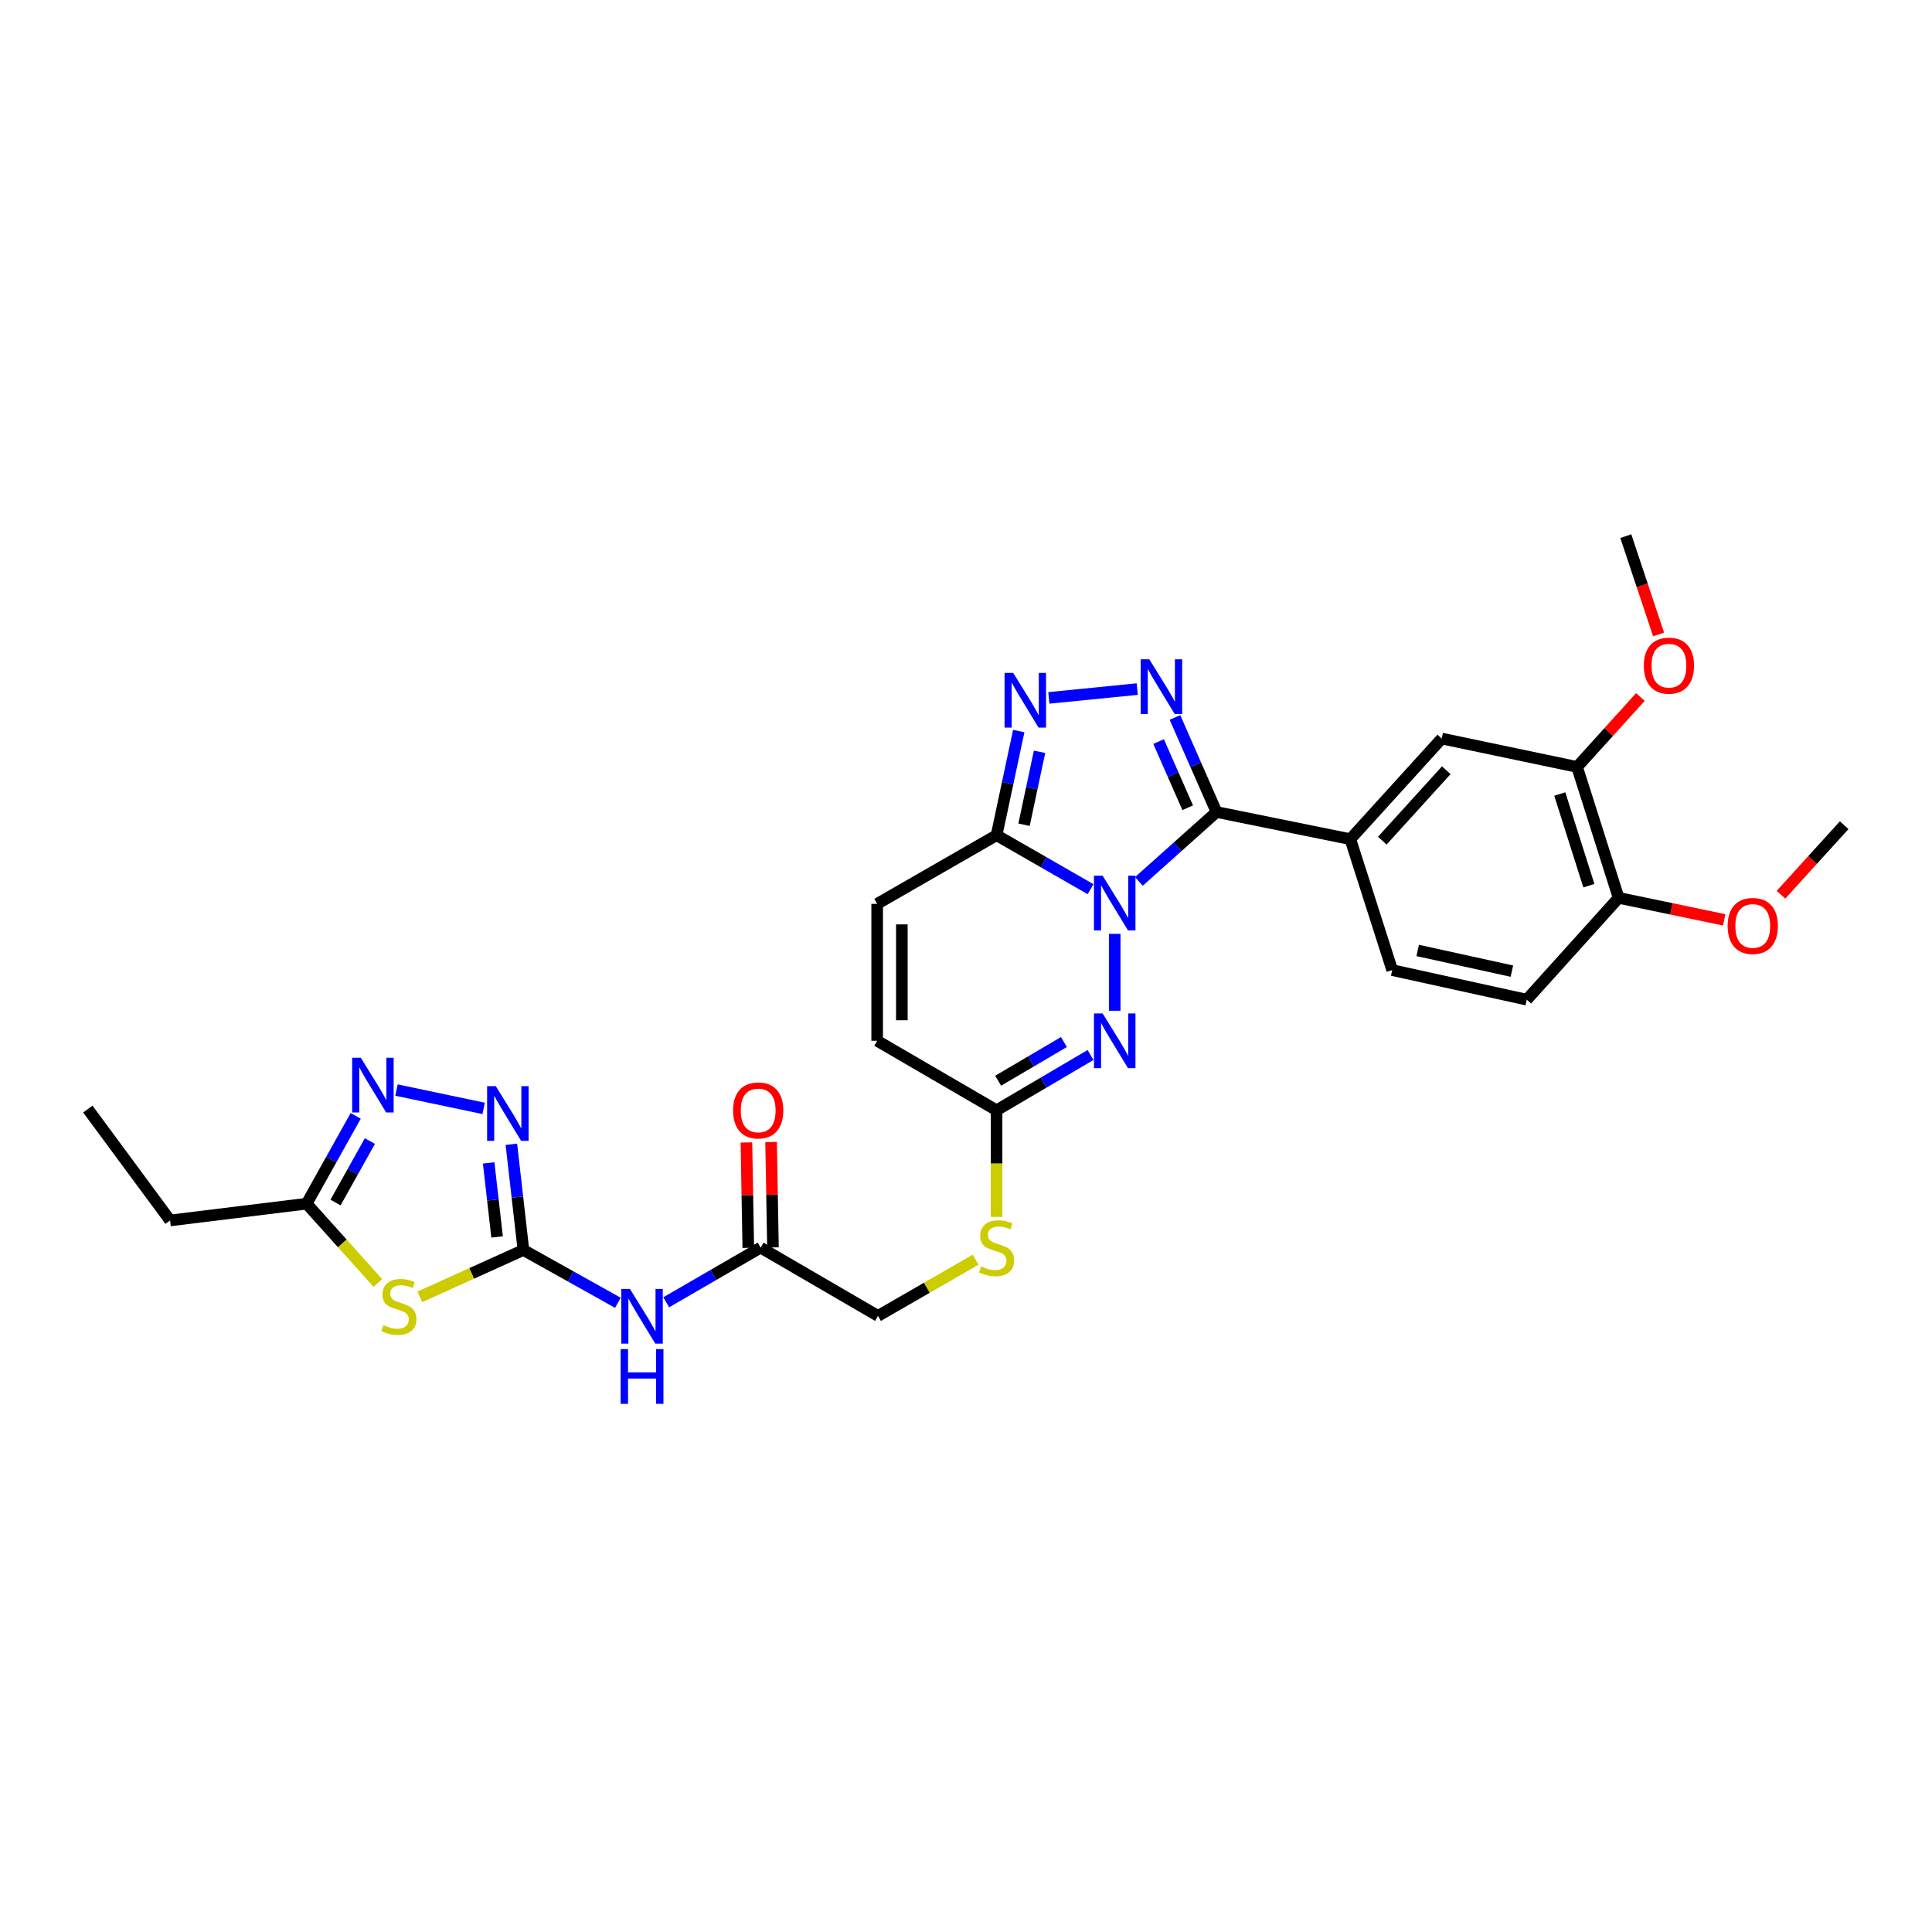<?xml version='1.0' encoding='iso-8859-1'?>
<svg version='1.1' baseProfile='full'
              xmlns='http://www.w3.org/2000/svg'
                      xmlns:rdkit='http://www.rdkit.org/xml'
                      xmlns:xlink='http://www.w3.org/1999/xlink'
                  xml:space='preserve'
width='1000px' height='1000px' viewBox='0 0 1000 1000'>
<!-- END OF HEADER -->
<rect style='opacity:1.0;fill:#FFFFFF;stroke:none' width='1000' height='1000' x='0' y='0'> </rect>
<path class='bond-0' d='M 589.479,456.23 L 609.575,438.264' style='fill:none;fill-rule:evenodd;stroke:#0000FF;stroke-width:6px;stroke-linecap:butt;stroke-linejoin:miter;stroke-opacity:1' />
<path class='bond-0' d='M 609.575,438.264 L 629.67,420.298' style='fill:none;fill-rule:evenodd;stroke:#000000;stroke-width:6px;stroke-linecap:butt;stroke-linejoin:miter;stroke-opacity:1' />
<path class='bond-2' d='M 564.469,460.234 L 540.146,446.269' style='fill:none;fill-rule:evenodd;stroke:#0000FF;stroke-width:6px;stroke-linecap:butt;stroke-linejoin:miter;stroke-opacity:1' />
<path class='bond-2' d='M 540.146,446.269 L 515.823,432.304' style='fill:none;fill-rule:evenodd;stroke:#000000;stroke-width:6px;stroke-linecap:butt;stroke-linejoin:miter;stroke-opacity:1' />
<path class='bond-3' d='M 576.972,483.355 L 576.972,523.164' style='fill:none;fill-rule:evenodd;stroke:#0000FF;stroke-width:6px;stroke-linecap:butt;stroke-linejoin:miter;stroke-opacity:1' />
<path class='bond-1' d='M 629.67,420.298 L 618.914,395.827' style='fill:none;fill-rule:evenodd;stroke:#000000;stroke-width:6px;stroke-linecap:butt;stroke-linejoin:miter;stroke-opacity:1' />
<path class='bond-1' d='M 618.914,395.827 L 608.157,371.355' style='fill:none;fill-rule:evenodd;stroke:#0000FF;stroke-width:6px;stroke-linecap:butt;stroke-linejoin:miter;stroke-opacity:1' />
<path class='bond-1' d='M 614.751,418.096 L 607.221,400.966' style='fill:none;fill-rule:evenodd;stroke:#000000;stroke-width:6px;stroke-linecap:butt;stroke-linejoin:miter;stroke-opacity:1' />
<path class='bond-1' d='M 607.221,400.966 L 599.692,383.836' style='fill:none;fill-rule:evenodd;stroke:#0000FF;stroke-width:6px;stroke-linecap:butt;stroke-linejoin:miter;stroke-opacity:1' />
<path class='bond-10' d='M 629.67,420.298 L 698.923,434.347' style='fill:none;fill-rule:evenodd;stroke:#000000;stroke-width:6px;stroke-linecap:butt;stroke-linejoin:miter;stroke-opacity:1' />
<path class='bond-30' d='M 588.643,356.67 L 542.891,361.227' style='fill:none;fill-rule:evenodd;stroke:#0000FF;stroke-width:6px;stroke-linecap:butt;stroke-linejoin:miter;stroke-opacity:1' />
<path class='bond-5' d='M 515.823,432.304 L 521.562,405.345' style='fill:none;fill-rule:evenodd;stroke:#000000;stroke-width:6px;stroke-linecap:butt;stroke-linejoin:miter;stroke-opacity:1' />
<path class='bond-5' d='M 521.562,405.345 L 527.301,378.387' style='fill:none;fill-rule:evenodd;stroke:#0000FF;stroke-width:6px;stroke-linecap:butt;stroke-linejoin:miter;stroke-opacity:1' />
<path class='bond-5' d='M 530.037,426.875 L 534.054,408.005' style='fill:none;fill-rule:evenodd;stroke:#000000;stroke-width:6px;stroke-linecap:butt;stroke-linejoin:miter;stroke-opacity:1' />
<path class='bond-5' d='M 534.054,408.005 L 538.071,389.134' style='fill:none;fill-rule:evenodd;stroke:#0000FF;stroke-width:6px;stroke-linecap:butt;stroke-linejoin:miter;stroke-opacity:1' />
<path class='bond-13' d='M 515.823,432.304 L 454.021,467.838' style='fill:none;fill-rule:evenodd;stroke:#000000;stroke-width:6px;stroke-linecap:butt;stroke-linejoin:miter;stroke-opacity:1' />
<path class='bond-12' d='M 564.459,546.068 L 540.141,560.372' style='fill:none;fill-rule:evenodd;stroke:#0000FF;stroke-width:6px;stroke-linecap:butt;stroke-linejoin:miter;stroke-opacity:1' />
<path class='bond-12' d='M 540.141,560.372 L 515.823,574.675' style='fill:none;fill-rule:evenodd;stroke:#000000;stroke-width:6px;stroke-linecap:butt;stroke-linejoin:miter;stroke-opacity:1' />
<path class='bond-12' d='M 550.688,539.35 L 533.666,549.363' style='fill:none;fill-rule:evenodd;stroke:#0000FF;stroke-width:6px;stroke-linecap:butt;stroke-linejoin:miter;stroke-opacity:1' />
<path class='bond-12' d='M 533.666,549.363 L 516.643,559.375' style='fill:none;fill-rule:evenodd;stroke:#000000;stroke-width:6px;stroke-linecap:butt;stroke-linejoin:miter;stroke-opacity:1' />
<path class='bond-4' d='M 270.921,647 L 295.371,660.661' style='fill:none;fill-rule:evenodd;stroke:#000000;stroke-width:6px;stroke-linecap:butt;stroke-linejoin:miter;stroke-opacity:1' />
<path class='bond-4' d='M 295.371,660.661 L 319.821,674.323' style='fill:none;fill-rule:evenodd;stroke:#0000FF;stroke-width:6px;stroke-linecap:butt;stroke-linejoin:miter;stroke-opacity:1' />
<path class='bond-6' d='M 270.921,647 L 244.111,659.121' style='fill:none;fill-rule:evenodd;stroke:#000000;stroke-width:6px;stroke-linecap:butt;stroke-linejoin:miter;stroke-opacity:1' />
<path class='bond-6' d='M 244.111,659.121 L 217.3,671.243' style='fill:none;fill-rule:evenodd;stroke:#CCCC00;stroke-width:6px;stroke-linecap:butt;stroke-linejoin:miter;stroke-opacity:1' />
<path class='bond-7' d='M 270.921,647 L 267.803,619.637' style='fill:none;fill-rule:evenodd;stroke:#000000;stroke-width:6px;stroke-linecap:butt;stroke-linejoin:miter;stroke-opacity:1' />
<path class='bond-7' d='M 267.803,619.637 L 264.684,592.273' style='fill:none;fill-rule:evenodd;stroke:#0000FF;stroke-width:6px;stroke-linecap:butt;stroke-linejoin:miter;stroke-opacity:1' />
<path class='bond-7' d='M 257.296,640.237 L 255.113,621.083' style='fill:none;fill-rule:evenodd;stroke:#000000;stroke-width:6px;stroke-linecap:butt;stroke-linejoin:miter;stroke-opacity:1' />
<path class='bond-7' d='M 255.113,621.083 L 252.93,601.929' style='fill:none;fill-rule:evenodd;stroke:#0000FF;stroke-width:6px;stroke-linecap:butt;stroke-linejoin:miter;stroke-opacity:1' />
<path class='bond-11' d='M 195.586,664.058 L 177.146,643.541' style='fill:none;fill-rule:evenodd;stroke:#CCCC00;stroke-width:6px;stroke-linecap:butt;stroke-linejoin:miter;stroke-opacity:1' />
<path class='bond-11' d='M 177.146,643.541 L 158.706,623.024' style='fill:none;fill-rule:evenodd;stroke:#000000;stroke-width:6px;stroke-linecap:butt;stroke-linejoin:miter;stroke-opacity:1' />
<path class='bond-8' d='M 250.343,573.702 L 205.217,564.214' style='fill:none;fill-rule:evenodd;stroke:#0000FF;stroke-width:6px;stroke-linecap:butt;stroke-linejoin:miter;stroke-opacity:1' />
<path class='bond-33' d='M 184.115,577.566 L 171.411,600.295' style='fill:none;fill-rule:evenodd;stroke:#0000FF;stroke-width:6px;stroke-linecap:butt;stroke-linejoin:miter;stroke-opacity:1' />
<path class='bond-33' d='M 171.411,600.295 L 158.706,623.024' style='fill:none;fill-rule:evenodd;stroke:#000000;stroke-width:6px;stroke-linecap:butt;stroke-linejoin:miter;stroke-opacity:1' />
<path class='bond-33' d='M 191.452,590.616 L 182.559,606.526' style='fill:none;fill-rule:evenodd;stroke:#0000FF;stroke-width:6px;stroke-linecap:butt;stroke-linejoin:miter;stroke-opacity:1' />
<path class='bond-33' d='M 182.559,606.526 L 173.666,622.437' style='fill:none;fill-rule:evenodd;stroke:#000000;stroke-width:6px;stroke-linecap:butt;stroke-linejoin:miter;stroke-opacity:1' />
<path class='bond-9' d='M 344.832,674.06 L 369.264,659.913' style='fill:none;fill-rule:evenodd;stroke:#0000FF;stroke-width:6px;stroke-linecap:butt;stroke-linejoin:miter;stroke-opacity:1' />
<path class='bond-9' d='M 369.264,659.913 L 393.695,645.765' style='fill:none;fill-rule:evenodd;stroke:#000000;stroke-width:6px;stroke-linecap:butt;stroke-linejoin:miter;stroke-opacity:1' />
<path class='bond-15' d='M 698.923,434.347 L 746.235,382.273' style='fill:none;fill-rule:evenodd;stroke:#000000;stroke-width:6px;stroke-linecap:butt;stroke-linejoin:miter;stroke-opacity:1' />
<path class='bond-15' d='M 715.472,435.125 L 748.591,398.673' style='fill:none;fill-rule:evenodd;stroke:#000000;stroke-width:6px;stroke-linecap:butt;stroke-linejoin:miter;stroke-opacity:1' />
<path class='bond-20' d='M 698.923,434.347 L 720.606,502.131' style='fill:none;fill-rule:evenodd;stroke:#000000;stroke-width:6px;stroke-linecap:butt;stroke-linejoin:miter;stroke-opacity:1' />
<path class='bond-26' d='M 158.706,623.024 L 88.042,631.702' style='fill:none;fill-rule:evenodd;stroke:#000000;stroke-width:6px;stroke-linecap:butt;stroke-linejoin:miter;stroke-opacity:1' />
<path class='bond-16' d='M 515.823,574.675 L 454.021,538.708' style='fill:none;fill-rule:evenodd;stroke:#000000;stroke-width:6px;stroke-linecap:butt;stroke-linejoin:miter;stroke-opacity:1' />
<path class='bond-18' d='M 515.823,574.675 L 515.823,602.271' style='fill:none;fill-rule:evenodd;stroke:#000000;stroke-width:6px;stroke-linecap:butt;stroke-linejoin:miter;stroke-opacity:1' />
<path class='bond-18' d='M 515.823,602.271 L 515.823,629.868' style='fill:none;fill-rule:evenodd;stroke:#CCCC00;stroke-width:6px;stroke-linecap:butt;stroke-linejoin:miter;stroke-opacity:1' />
<path class='bond-31' d='M 454.021,467.838 L 454.021,538.708' style='fill:none;fill-rule:evenodd;stroke:#000000;stroke-width:6px;stroke-linecap:butt;stroke-linejoin:miter;stroke-opacity:1' />
<path class='bond-31' d='M 466.793,478.468 L 466.793,528.077' style='fill:none;fill-rule:evenodd;stroke:#000000;stroke-width:6px;stroke-linecap:butt;stroke-linejoin:miter;stroke-opacity:1' />
<path class='bond-14' d='M 393.695,645.765 L 454.447,681.108' style='fill:none;fill-rule:evenodd;stroke:#000000;stroke-width:6px;stroke-linecap:butt;stroke-linejoin:miter;stroke-opacity:1' />
<path class='bond-21' d='M 400.08,645.653 L 399.601,618.377' style='fill:none;fill-rule:evenodd;stroke:#000000;stroke-width:6px;stroke-linecap:butt;stroke-linejoin:miter;stroke-opacity:1' />
<path class='bond-21' d='M 399.601,618.377 L 399.122,591.1' style='fill:none;fill-rule:evenodd;stroke:#FF0000;stroke-width:6px;stroke-linecap:butt;stroke-linejoin:miter;stroke-opacity:1' />
<path class='bond-21' d='M 387.31,645.877 L 386.831,618.601' style='fill:none;fill-rule:evenodd;stroke:#000000;stroke-width:6px;stroke-linecap:butt;stroke-linejoin:miter;stroke-opacity:1' />
<path class='bond-21' d='M 386.831,618.601 L 386.352,591.325' style='fill:none;fill-rule:evenodd;stroke:#FF0000;stroke-width:6px;stroke-linecap:butt;stroke-linejoin:miter;stroke-opacity:1' />
<path class='bond-17' d='M 746.235,382.273 L 816.289,396.961' style='fill:none;fill-rule:evenodd;stroke:#000000;stroke-width:6px;stroke-linecap:butt;stroke-linejoin:miter;stroke-opacity:1' />
<path class='bond-24' d='M 816.289,396.961 L 832.678,378.866' style='fill:none;fill-rule:evenodd;stroke:#000000;stroke-width:6px;stroke-linecap:butt;stroke-linejoin:miter;stroke-opacity:1' />
<path class='bond-24' d='M 832.678,378.866 L 849.066,360.771' style='fill:none;fill-rule:evenodd;stroke:#FF0000;stroke-width:6px;stroke-linecap:butt;stroke-linejoin:miter;stroke-opacity:1' />
<path class='bond-32' d='M 816.289,396.961 L 837.796,464.73' style='fill:none;fill-rule:evenodd;stroke:#000000;stroke-width:6px;stroke-linecap:butt;stroke-linejoin:miter;stroke-opacity:1' />
<path class='bond-32' d='M 807.342,410.99 L 822.396,458.428' style='fill:none;fill-rule:evenodd;stroke:#000000;stroke-width:6px;stroke-linecap:butt;stroke-linejoin:miter;stroke-opacity:1' />
<path class='bond-23' d='M 504.972,652.013 L 479.71,666.56' style='fill:none;fill-rule:evenodd;stroke:#CCCC00;stroke-width:6px;stroke-linecap:butt;stroke-linejoin:miter;stroke-opacity:1' />
<path class='bond-23' d='M 479.71,666.56 L 454.447,681.108' style='fill:none;fill-rule:evenodd;stroke:#000000;stroke-width:6px;stroke-linecap:butt;stroke-linejoin:miter;stroke-opacity:1' />
<path class='bond-19' d='M 837.796,464.73 L 790.256,517.428' style='fill:none;fill-rule:evenodd;stroke:#000000;stroke-width:6px;stroke-linecap:butt;stroke-linejoin:miter;stroke-opacity:1' />
<path class='bond-25' d='M 837.796,464.73 L 865.124,470.422' style='fill:none;fill-rule:evenodd;stroke:#000000;stroke-width:6px;stroke-linecap:butt;stroke-linejoin:miter;stroke-opacity:1' />
<path class='bond-25' d='M 865.124,470.422 L 892.453,476.114' style='fill:none;fill-rule:evenodd;stroke:#FF0000;stroke-width:6px;stroke-linecap:butt;stroke-linejoin:miter;stroke-opacity:1' />
<path class='bond-22' d='M 720.606,502.131 L 790.256,517.428' style='fill:none;fill-rule:evenodd;stroke:#000000;stroke-width:6px;stroke-linecap:butt;stroke-linejoin:miter;stroke-opacity:1' />
<path class='bond-22' d='M 733.794,491.951 L 782.549,502.659' style='fill:none;fill-rule:evenodd;stroke:#000000;stroke-width:6px;stroke-linecap:butt;stroke-linejoin:miter;stroke-opacity:1' />
<path class='bond-27' d='M 858.473,328.377 L 849.99,302.939' style='fill:none;fill-rule:evenodd;stroke:#FF0000;stroke-width:6px;stroke-linecap:butt;stroke-linejoin:miter;stroke-opacity:1' />
<path class='bond-27' d='M 849.99,302.939 L 841.507,277.501' style='fill:none;fill-rule:evenodd;stroke:#000000;stroke-width:6px;stroke-linecap:butt;stroke-linejoin:miter;stroke-opacity:1' />
<path class='bond-28' d='M 921.837,463.112 L 938.191,445.114' style='fill:none;fill-rule:evenodd;stroke:#FF0000;stroke-width:6px;stroke-linecap:butt;stroke-linejoin:miter;stroke-opacity:1' />
<path class='bond-28' d='M 938.191,445.114 L 954.545,427.117' style='fill:none;fill-rule:evenodd;stroke:#000000;stroke-width:6px;stroke-linecap:butt;stroke-linejoin:miter;stroke-opacity:1' />
<path class='bond-29' d='M 88.042,631.702 L 45.455,574.051' style='fill:none;fill-rule:evenodd;stroke:#000000;stroke-width:6px;stroke-linecap:butt;stroke-linejoin:miter;stroke-opacity:1' />
<path  class='atom-0' d='M 570.712 453.252
L 579.992 468.252
Q 580.912 469.732, 582.392 472.412
Q 583.872 475.092, 583.952 475.252
L 583.952 453.252
L 587.712 453.252
L 587.712 481.572
L 583.832 481.572
L 573.872 465.172
Q 572.712 463.252, 571.472 461.052
Q 570.272 458.852, 569.912 458.172
L 569.912 481.572
L 566.232 481.572
L 566.232 453.252
L 570.712 453.252
' fill='#0000FF'/>
<path  class='atom-2' d='M 594.894 341.264
L 604.174 356.264
Q 605.094 357.744, 606.574 360.424
Q 608.054 363.104, 608.134 363.264
L 608.134 341.264
L 611.894 341.264
L 611.894 369.584
L 608.014 369.584
L 598.054 353.184
Q 596.894 351.264, 595.654 349.064
Q 594.454 346.864, 594.094 346.184
L 594.094 369.584
L 590.414 369.584
L 590.414 341.264
L 594.894 341.264
' fill='#0000FF'/>
<path  class='atom-4' d='M 570.712 524.548
L 579.992 539.548
Q 580.912 541.028, 582.392 543.708
Q 583.872 546.388, 583.952 546.548
L 583.952 524.548
L 587.712 524.548
L 587.712 552.868
L 583.832 552.868
L 573.872 536.468
Q 572.712 534.548, 571.472 532.348
Q 570.272 530.148, 569.912 529.468
L 569.912 552.868
L 566.232 552.868
L 566.232 524.548
L 570.712 524.548
' fill='#0000FF'/>
<path  class='atom-6' d='M 524.435 348.281
L 533.715 363.281
Q 534.635 364.761, 536.115 367.441
Q 537.595 370.121, 537.675 370.281
L 537.675 348.281
L 541.435 348.281
L 541.435 376.601
L 537.555 376.601
L 527.595 360.201
Q 526.435 358.281, 525.195 356.081
Q 523.995 353.881, 523.635 353.201
L 523.635 376.601
L 519.955 376.601
L 519.955 348.281
L 524.435 348.281
' fill='#0000FF'/>
<path  class='atom-7' d='M 198.452 685.868
Q 198.772 685.988, 200.092 686.548
Q 201.412 687.108, 202.852 687.468
Q 204.332 687.788, 205.772 687.788
Q 208.452 687.788, 210.012 686.508
Q 211.572 685.188, 211.572 682.908
Q 211.572 681.348, 210.772 680.388
Q 210.012 679.428, 208.812 678.908
Q 207.612 678.388, 205.612 677.788
Q 203.092 677.028, 201.572 676.308
Q 200.092 675.588, 199.012 674.068
Q 197.972 672.548, 197.972 669.988
Q 197.972 666.428, 200.372 664.228
Q 202.812 662.028, 207.612 662.028
Q 210.892 662.028, 214.612 663.588
L 213.692 666.668
Q 210.292 665.268, 207.732 665.268
Q 204.972 665.268, 203.452 666.428
Q 201.932 667.548, 201.972 669.508
Q 201.972 671.028, 202.732 671.948
Q 203.532 672.868, 204.652 673.388
Q 205.812 673.908, 207.732 674.508
Q 210.292 675.308, 211.812 676.108
Q 213.332 676.908, 214.412 678.548
Q 215.532 680.148, 215.532 682.908
Q 215.532 686.828, 212.892 688.948
Q 210.292 691.028, 205.932 691.028
Q 203.412 691.028, 201.492 690.468
Q 199.612 689.948, 197.372 689.028
L 198.452 685.868
' fill='#CCCC00'/>
<path  class='atom-8' d='M 256.608 562.175
L 265.888 577.175
Q 266.808 578.655, 268.288 581.335
Q 269.768 584.015, 269.848 584.175
L 269.848 562.175
L 273.608 562.175
L 273.608 590.495
L 269.728 590.495
L 259.768 574.095
Q 258.608 572.175, 257.368 569.975
Q 256.168 567.775, 255.808 567.095
L 255.808 590.495
L 252.128 590.495
L 252.128 562.175
L 256.608 562.175
' fill='#0000FF'/>
<path  class='atom-9' d='M 186.753 547.488
L 196.033 562.488
Q 196.953 563.968, 198.433 566.648
Q 199.913 569.328, 199.993 569.488
L 199.993 547.488
L 203.753 547.488
L 203.753 575.808
L 199.873 575.808
L 189.913 559.408
Q 188.753 557.488, 187.513 555.288
Q 186.313 553.088, 185.953 552.408
L 185.953 575.808
L 182.273 575.808
L 182.273 547.488
L 186.753 547.488
' fill='#0000FF'/>
<path  class='atom-10' d='M 326.059 667.146
L 335.339 682.146
Q 336.259 683.626, 337.739 686.306
Q 339.219 688.986, 339.299 689.146
L 339.299 667.146
L 343.059 667.146
L 343.059 695.466
L 339.179 695.466
L 329.219 679.066
Q 328.059 677.146, 326.819 674.946
Q 325.619 672.746, 325.259 672.066
L 325.259 695.466
L 321.579 695.466
L 321.579 667.146
L 326.059 667.146
' fill='#0000FF'/>
<path  class='atom-10' d='M 321.239 698.298
L 325.079 698.298
L 325.079 710.338
L 339.559 710.338
L 339.559 698.298
L 343.399 698.298
L 343.399 726.618
L 339.559 726.618
L 339.559 713.538
L 325.079 713.538
L 325.079 726.618
L 321.239 726.618
L 321.239 698.298
' fill='#0000FF'/>
<path  class='atom-19' d='M 507.823 655.485
Q 508.143 655.605, 509.463 656.165
Q 510.783 656.725, 512.223 657.085
Q 513.703 657.405, 515.143 657.405
Q 517.823 657.405, 519.383 656.125
Q 520.943 654.805, 520.943 652.525
Q 520.943 650.965, 520.143 650.005
Q 519.383 649.045, 518.183 648.525
Q 516.983 648.005, 514.983 647.405
Q 512.463 646.645, 510.943 645.925
Q 509.463 645.205, 508.383 643.685
Q 507.343 642.165, 507.343 639.605
Q 507.343 636.045, 509.743 633.845
Q 512.183 631.645, 516.983 631.645
Q 520.263 631.645, 523.983 633.205
L 523.063 636.285
Q 519.663 634.885, 517.103 634.885
Q 514.343 634.885, 512.823 636.045
Q 511.303 637.165, 511.343 639.125
Q 511.343 640.645, 512.103 641.565
Q 512.903 642.485, 514.023 643.005
Q 515.183 643.525, 517.103 644.125
Q 519.663 644.925, 521.183 645.725
Q 522.703 646.525, 523.783 648.165
Q 524.903 649.765, 524.903 652.525
Q 524.903 656.445, 522.263 658.565
Q 519.663 660.645, 515.303 660.645
Q 512.783 660.645, 510.863 660.085
Q 508.983 659.565, 506.743 658.645
L 507.823 655.485
' fill='#CCCC00'/>
<path  class='atom-22' d='M 379.446 574.755
Q 379.446 567.955, 382.806 564.155
Q 386.166 560.355, 392.446 560.355
Q 398.726 560.355, 402.086 564.155
Q 405.446 567.955, 405.446 574.755
Q 405.446 581.635, 402.046 585.555
Q 398.646 589.435, 392.446 589.435
Q 386.206 589.435, 382.806 585.555
Q 379.446 581.675, 379.446 574.755
M 392.446 586.235
Q 396.766 586.235, 399.086 583.355
Q 401.446 580.435, 401.446 574.755
Q 401.446 569.195, 399.086 566.395
Q 396.766 563.555, 392.446 563.555
Q 388.126 563.555, 385.766 566.355
Q 383.446 569.155, 383.446 574.755
Q 383.446 580.475, 385.766 583.355
Q 388.126 586.235, 392.446 586.235
' fill='#FF0000'/>
<path  class='atom-25' d='M 850.836 344.541
Q 850.836 337.741, 854.196 333.941
Q 857.556 330.141, 863.836 330.141
Q 870.116 330.141, 873.476 333.941
Q 876.836 337.741, 876.836 344.541
Q 876.836 351.421, 873.436 355.341
Q 870.036 359.221, 863.836 359.221
Q 857.596 359.221, 854.196 355.341
Q 850.836 351.461, 850.836 344.541
M 863.836 356.021
Q 868.156 356.021, 870.476 353.141
Q 872.836 350.221, 872.836 344.541
Q 872.836 338.981, 870.476 336.181
Q 868.156 333.341, 863.836 333.341
Q 859.516 333.341, 857.156 336.141
Q 854.836 338.941, 854.836 344.541
Q 854.836 350.261, 857.156 353.141
Q 859.516 356.021, 863.836 356.021
' fill='#FF0000'/>
<path  class='atom-26' d='M 894.225 479.271
Q 894.225 472.471, 897.585 468.671
Q 900.945 464.871, 907.225 464.871
Q 913.505 464.871, 916.865 468.671
Q 920.225 472.471, 920.225 479.271
Q 920.225 486.151, 916.825 490.071
Q 913.425 493.951, 907.225 493.951
Q 900.985 493.951, 897.585 490.071
Q 894.225 486.191, 894.225 479.271
M 907.225 490.751
Q 911.545 490.751, 913.865 487.871
Q 916.225 484.951, 916.225 479.271
Q 916.225 473.711, 913.865 470.911
Q 911.545 468.071, 907.225 468.071
Q 902.905 468.071, 900.545 470.871
Q 898.225 473.671, 898.225 479.271
Q 898.225 484.991, 900.545 487.871
Q 902.905 490.751, 907.225 490.751
' fill='#FF0000'/>
</svg>
